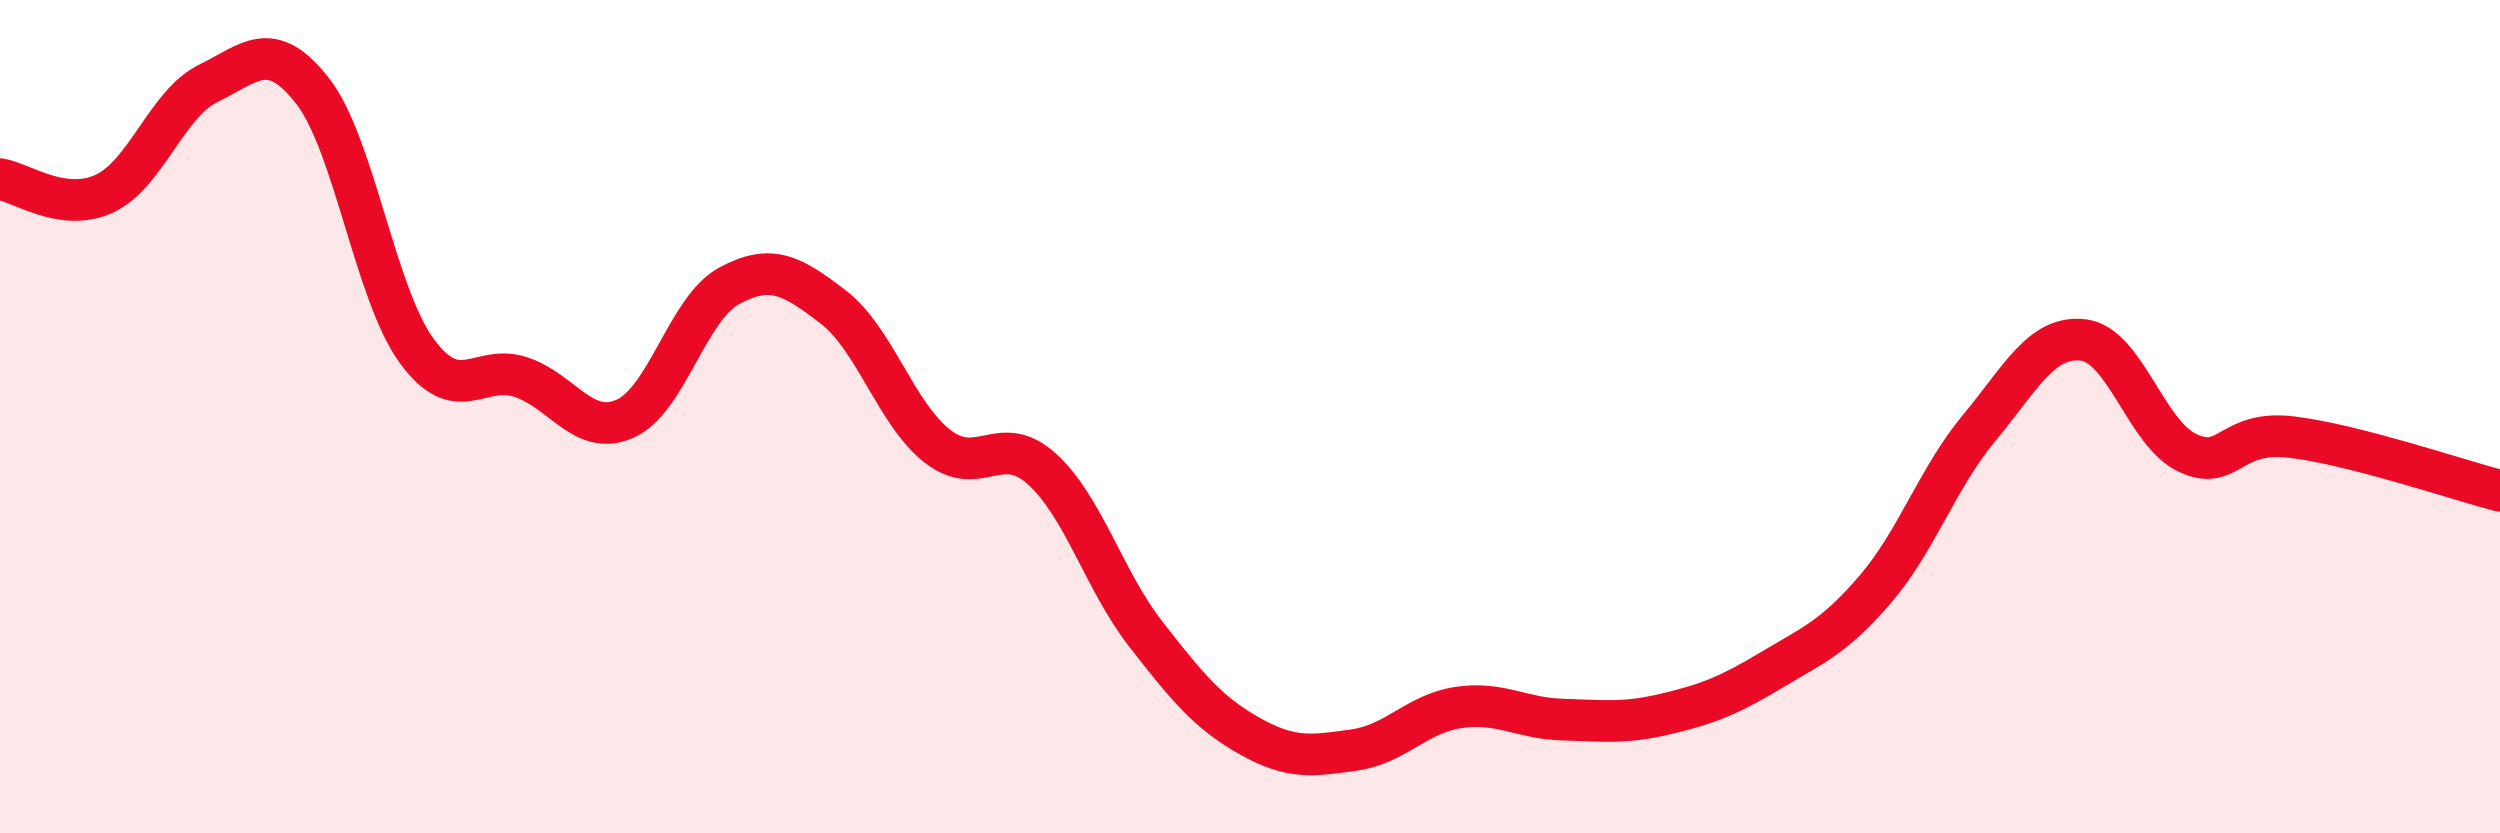 
    <svg width="60" height="20" viewBox="0 0 60 20" xmlns="http://www.w3.org/2000/svg">
      <path
        d="M 0,4.3 C 0.5,4.37 1.5,5.11 2.5,4.65 C 3.5,4.19 4,2.49 5,2 C 6,1.51 6.5,0.9 7.5,2.18 C 8.5,3.46 9,7.05 10,8.42 C 11,9.79 11.5,8.72 12.5,9.05 C 13.5,9.38 14,10.49 15,10.05 C 16,9.61 16.5,7.4 17.5,6.86 C 18.5,6.32 19,6.6 20,7.37 C 21,8.14 21.5,9.93 22.5,10.71 C 23.5,11.49 24,10.35 25,11.25 C 26,12.15 26.5,13.94 27.5,15.22 C 28.5,16.5 29,17.11 30,17.67 C 31,18.23 31.5,18.14 32.5,18 C 33.5,17.86 34,17.13 35,16.98 C 36,16.83 36.5,17.24 37.5,17.27 C 38.5,17.3 39,17.37 40,17.13 C 41,16.89 41.5,16.69 42.5,16.09 C 43.5,15.49 44,15.31 45,14.15 C 46,12.99 46.5,11.47 47.5,10.27 C 48.5,9.07 49,8.04 50,8.16 C 51,8.28 51.5,10.4 52.5,10.87 C 53.5,11.34 53.5,10.31 55,10.49 C 56.5,10.67 59,11.52 60,11.78L60 20L0 20Z"
        fill="#EB0A25"
        opacity="0.1"
        stroke-linecap="round"
        stroke-linejoin="round"
      />
      <path
        d="M 0,4.3 C 0.5,4.37 1.5,5.11 2.5,4.65 C 3.5,4.19 4,2.49 5,2 C 6,1.51 6.5,0.9 7.5,2.18 C 8.5,3.46 9,7.05 10,8.42 C 11,9.79 11.5,8.72 12.5,9.05 C 13.5,9.38 14,10.49 15,10.05 C 16,9.61 16.5,7.4 17.5,6.86 C 18.5,6.32 19,6.6 20,7.37 C 21,8.14 21.5,9.93 22.5,10.71 C 23.5,11.49 24,10.35 25,11.25 C 26,12.15 26.5,13.94 27.5,15.22 C 28.5,16.5 29,17.11 30,17.67 C 31,18.23 31.5,18.14 32.5,18 C 33.5,17.86 34,17.13 35,16.98 C 36,16.83 36.5,17.24 37.5,17.27 C 38.5,17.3 39,17.37 40,17.13 C 41,16.89 41.5,16.69 42.5,16.09 C 43.5,15.49 44,15.31 45,14.15 C 46,12.99 46.5,11.47 47.5,10.27 C 48.5,9.07 49,8.04 50,8.16 C 51,8.28 51.5,10.4 52.5,10.87 C 53.5,11.34 53.5,10.31 55,10.49 C 56.5,10.67 59,11.52 60,11.78"
        stroke="#EB0A25"
        stroke-width="1"
        fill="none"
        stroke-linecap="round"
        stroke-linejoin="round"
      />
    </svg>
  